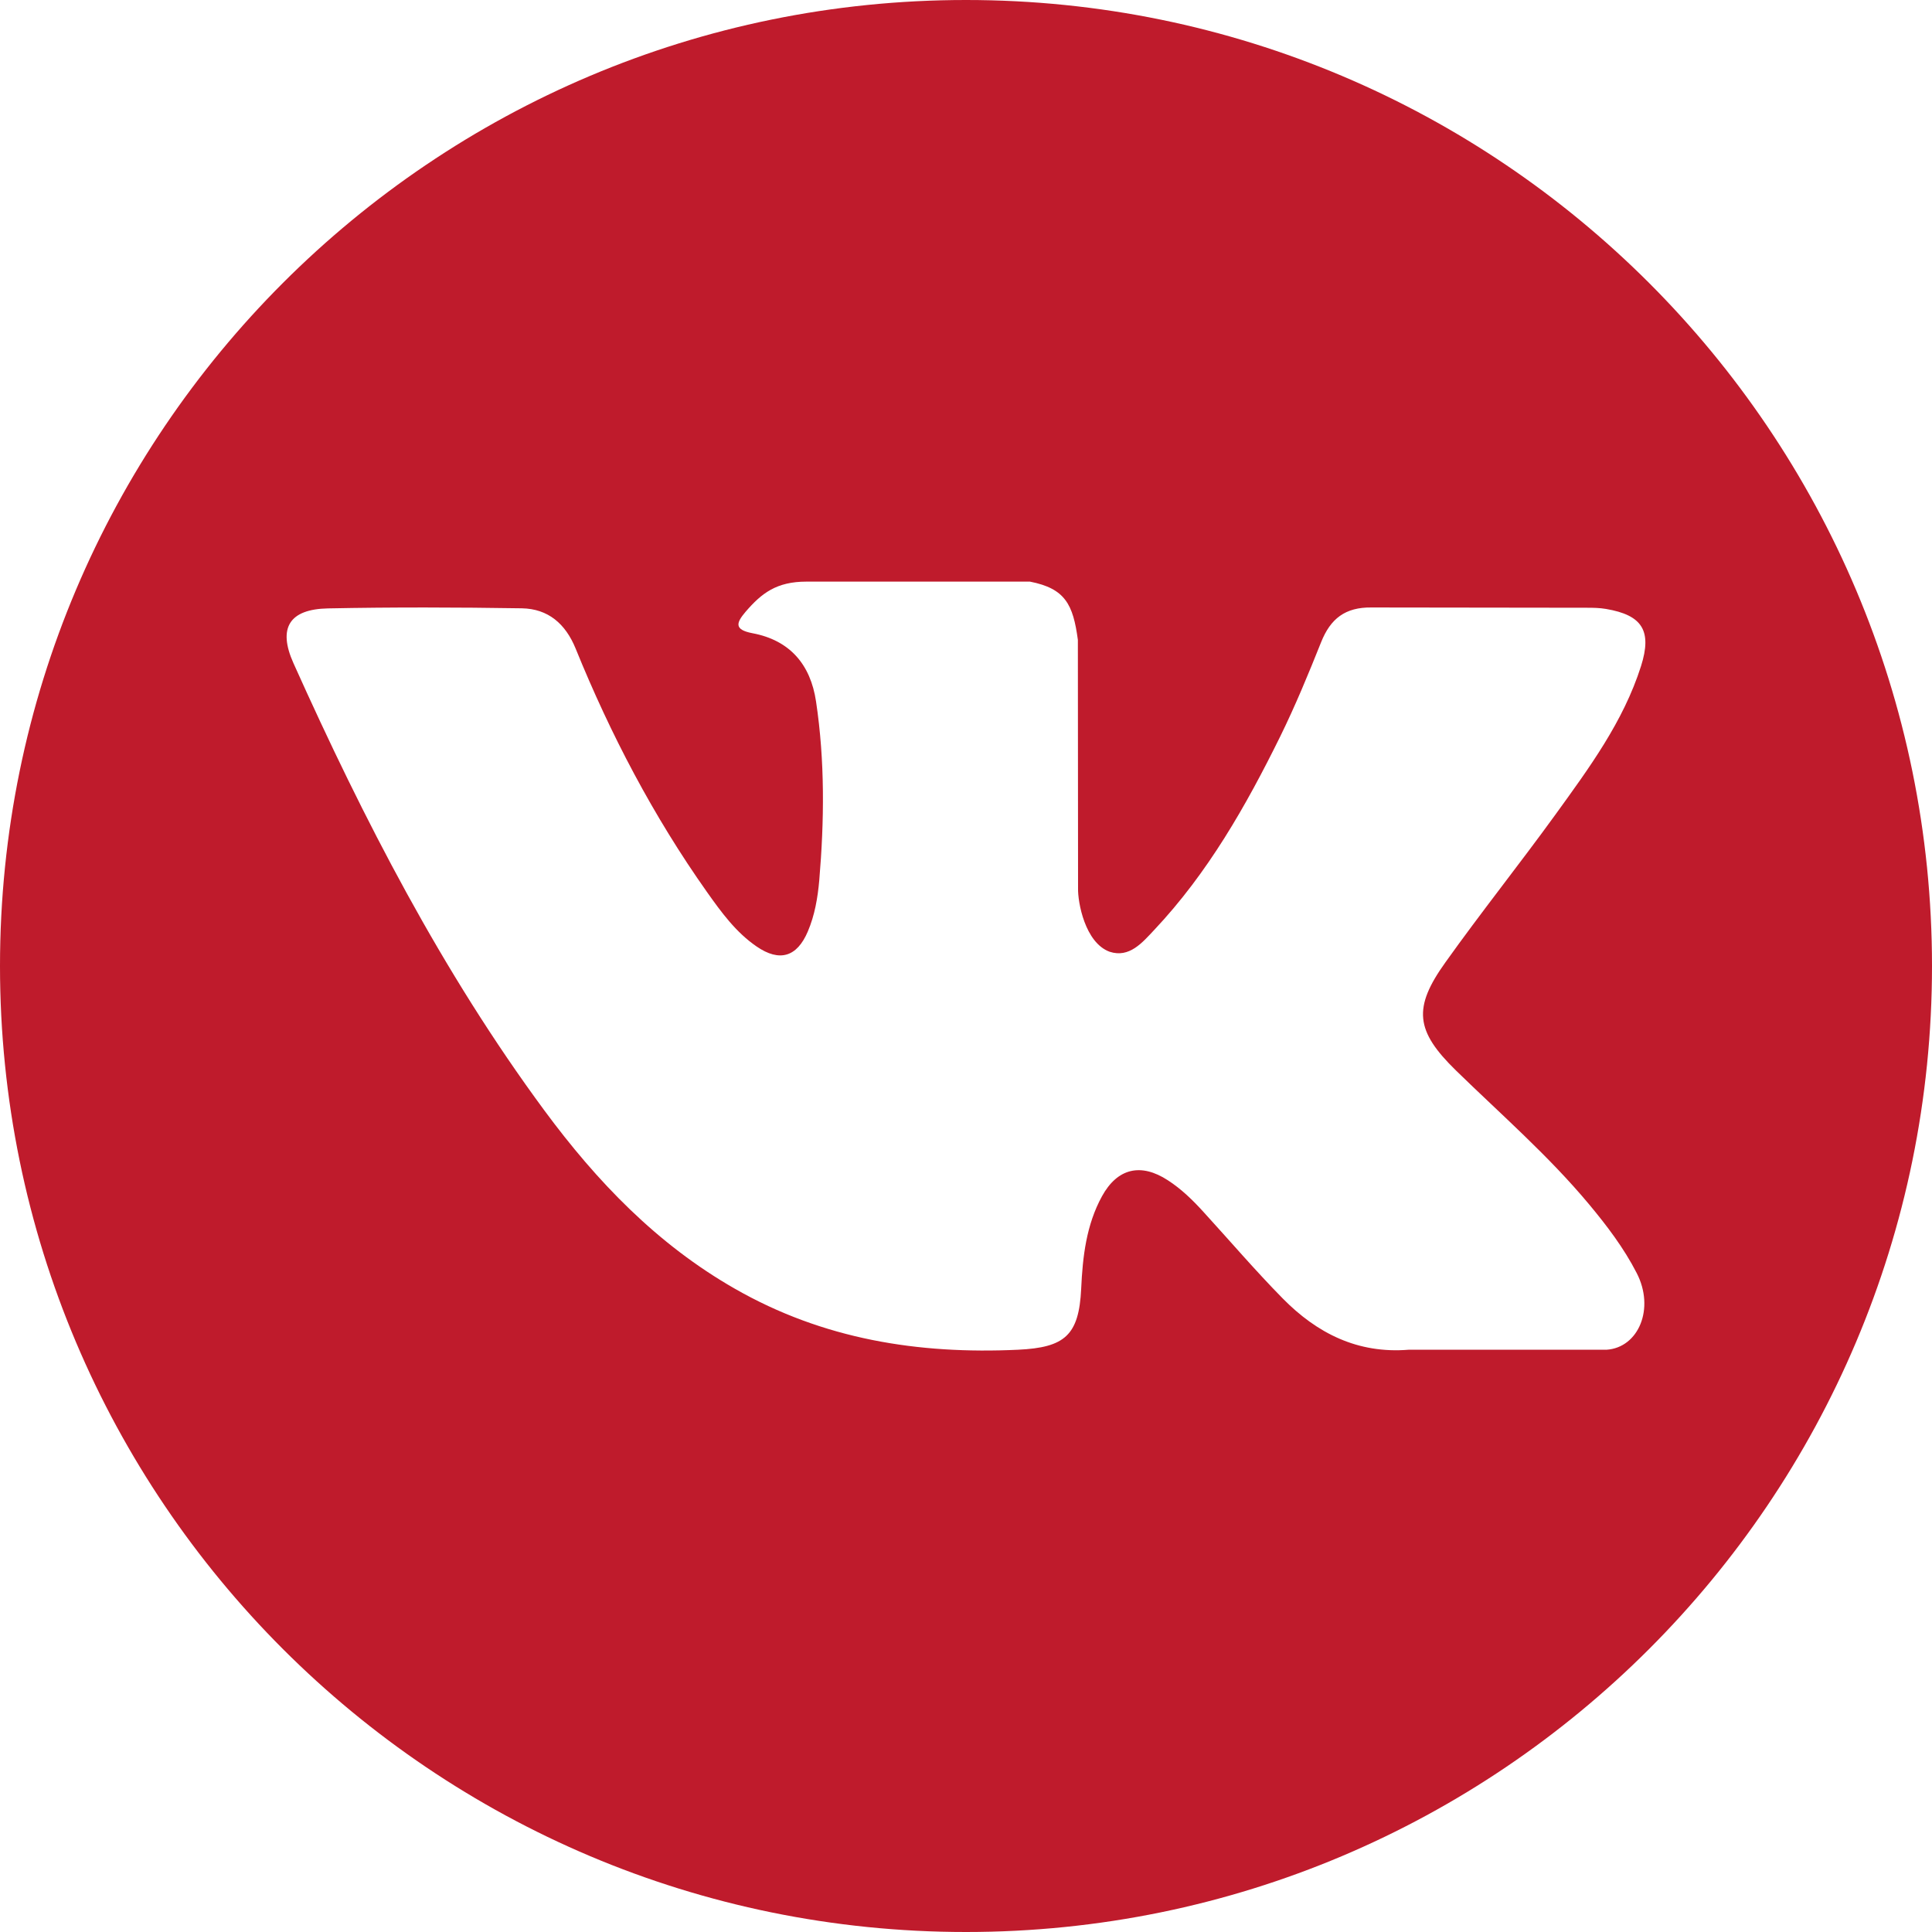 <?xml version="1.0" encoding="UTF-8"?> <svg xmlns="http://www.w3.org/2000/svg" width="21" height="21" viewBox="0 0 21 21" fill="none"> <path d="M10.5 0C4.701 0 0 4.701 0 10.5C0 16.299 4.701 21 10.5 21C16.299 21 21 16.299 21 10.5C21 4.701 16.299 0 10.5 0ZM15.826 11.636C16.316 12.114 16.833 12.563 17.273 13.091C17.467 13.324 17.651 13.566 17.79 13.837C17.99 14.224 17.81 14.648 17.463 14.671L15.312 14.671C14.757 14.716 14.315 14.492 13.942 14.113C13.644 13.81 13.368 13.487 13.082 13.174C12.965 13.045 12.841 12.924 12.694 12.829C12.401 12.638 12.146 12.697 11.978 13.003C11.807 13.315 11.768 13.66 11.752 14.007C11.728 14.514 11.575 14.647 11.066 14.671C9.979 14.722 8.947 14.557 7.988 14.008C7.142 13.525 6.487 12.842 5.917 12.07C4.805 10.563 3.954 8.91 3.19 7.209C3.018 6.826 3.144 6.621 3.566 6.613C4.268 6.599 4.97 6.601 5.672 6.612C5.958 6.617 6.147 6.78 6.257 7.05C6.636 7.983 7.102 8.872 7.684 9.695C7.84 9.915 7.998 10.133 8.224 10.288C8.473 10.459 8.663 10.403 8.781 10.124C8.856 9.948 8.888 9.759 8.905 9.569C8.96 8.92 8.967 8.271 8.87 7.625C8.81 7.22 8.583 6.959 8.18 6.883C7.974 6.844 8.004 6.768 8.104 6.65C8.278 6.448 8.44 6.322 8.765 6.322L11.195 6.322C11.578 6.397 11.664 6.569 11.716 6.955L11.718 9.655C11.714 9.805 11.793 10.247 12.061 10.345C12.276 10.416 12.418 10.244 12.546 10.108C13.129 9.489 13.544 8.759 13.916 8.004C14.08 7.67 14.222 7.326 14.36 6.98C14.462 6.725 14.621 6.599 14.909 6.603L17.249 6.606C17.318 6.606 17.388 6.607 17.457 6.619C17.851 6.686 17.959 6.856 17.837 7.241C17.645 7.845 17.272 8.349 16.907 8.854C16.516 9.394 16.099 9.916 15.712 10.459C15.356 10.955 15.384 11.205 15.826 11.636Z" fill="#BF1B2C"></path> </svg> 